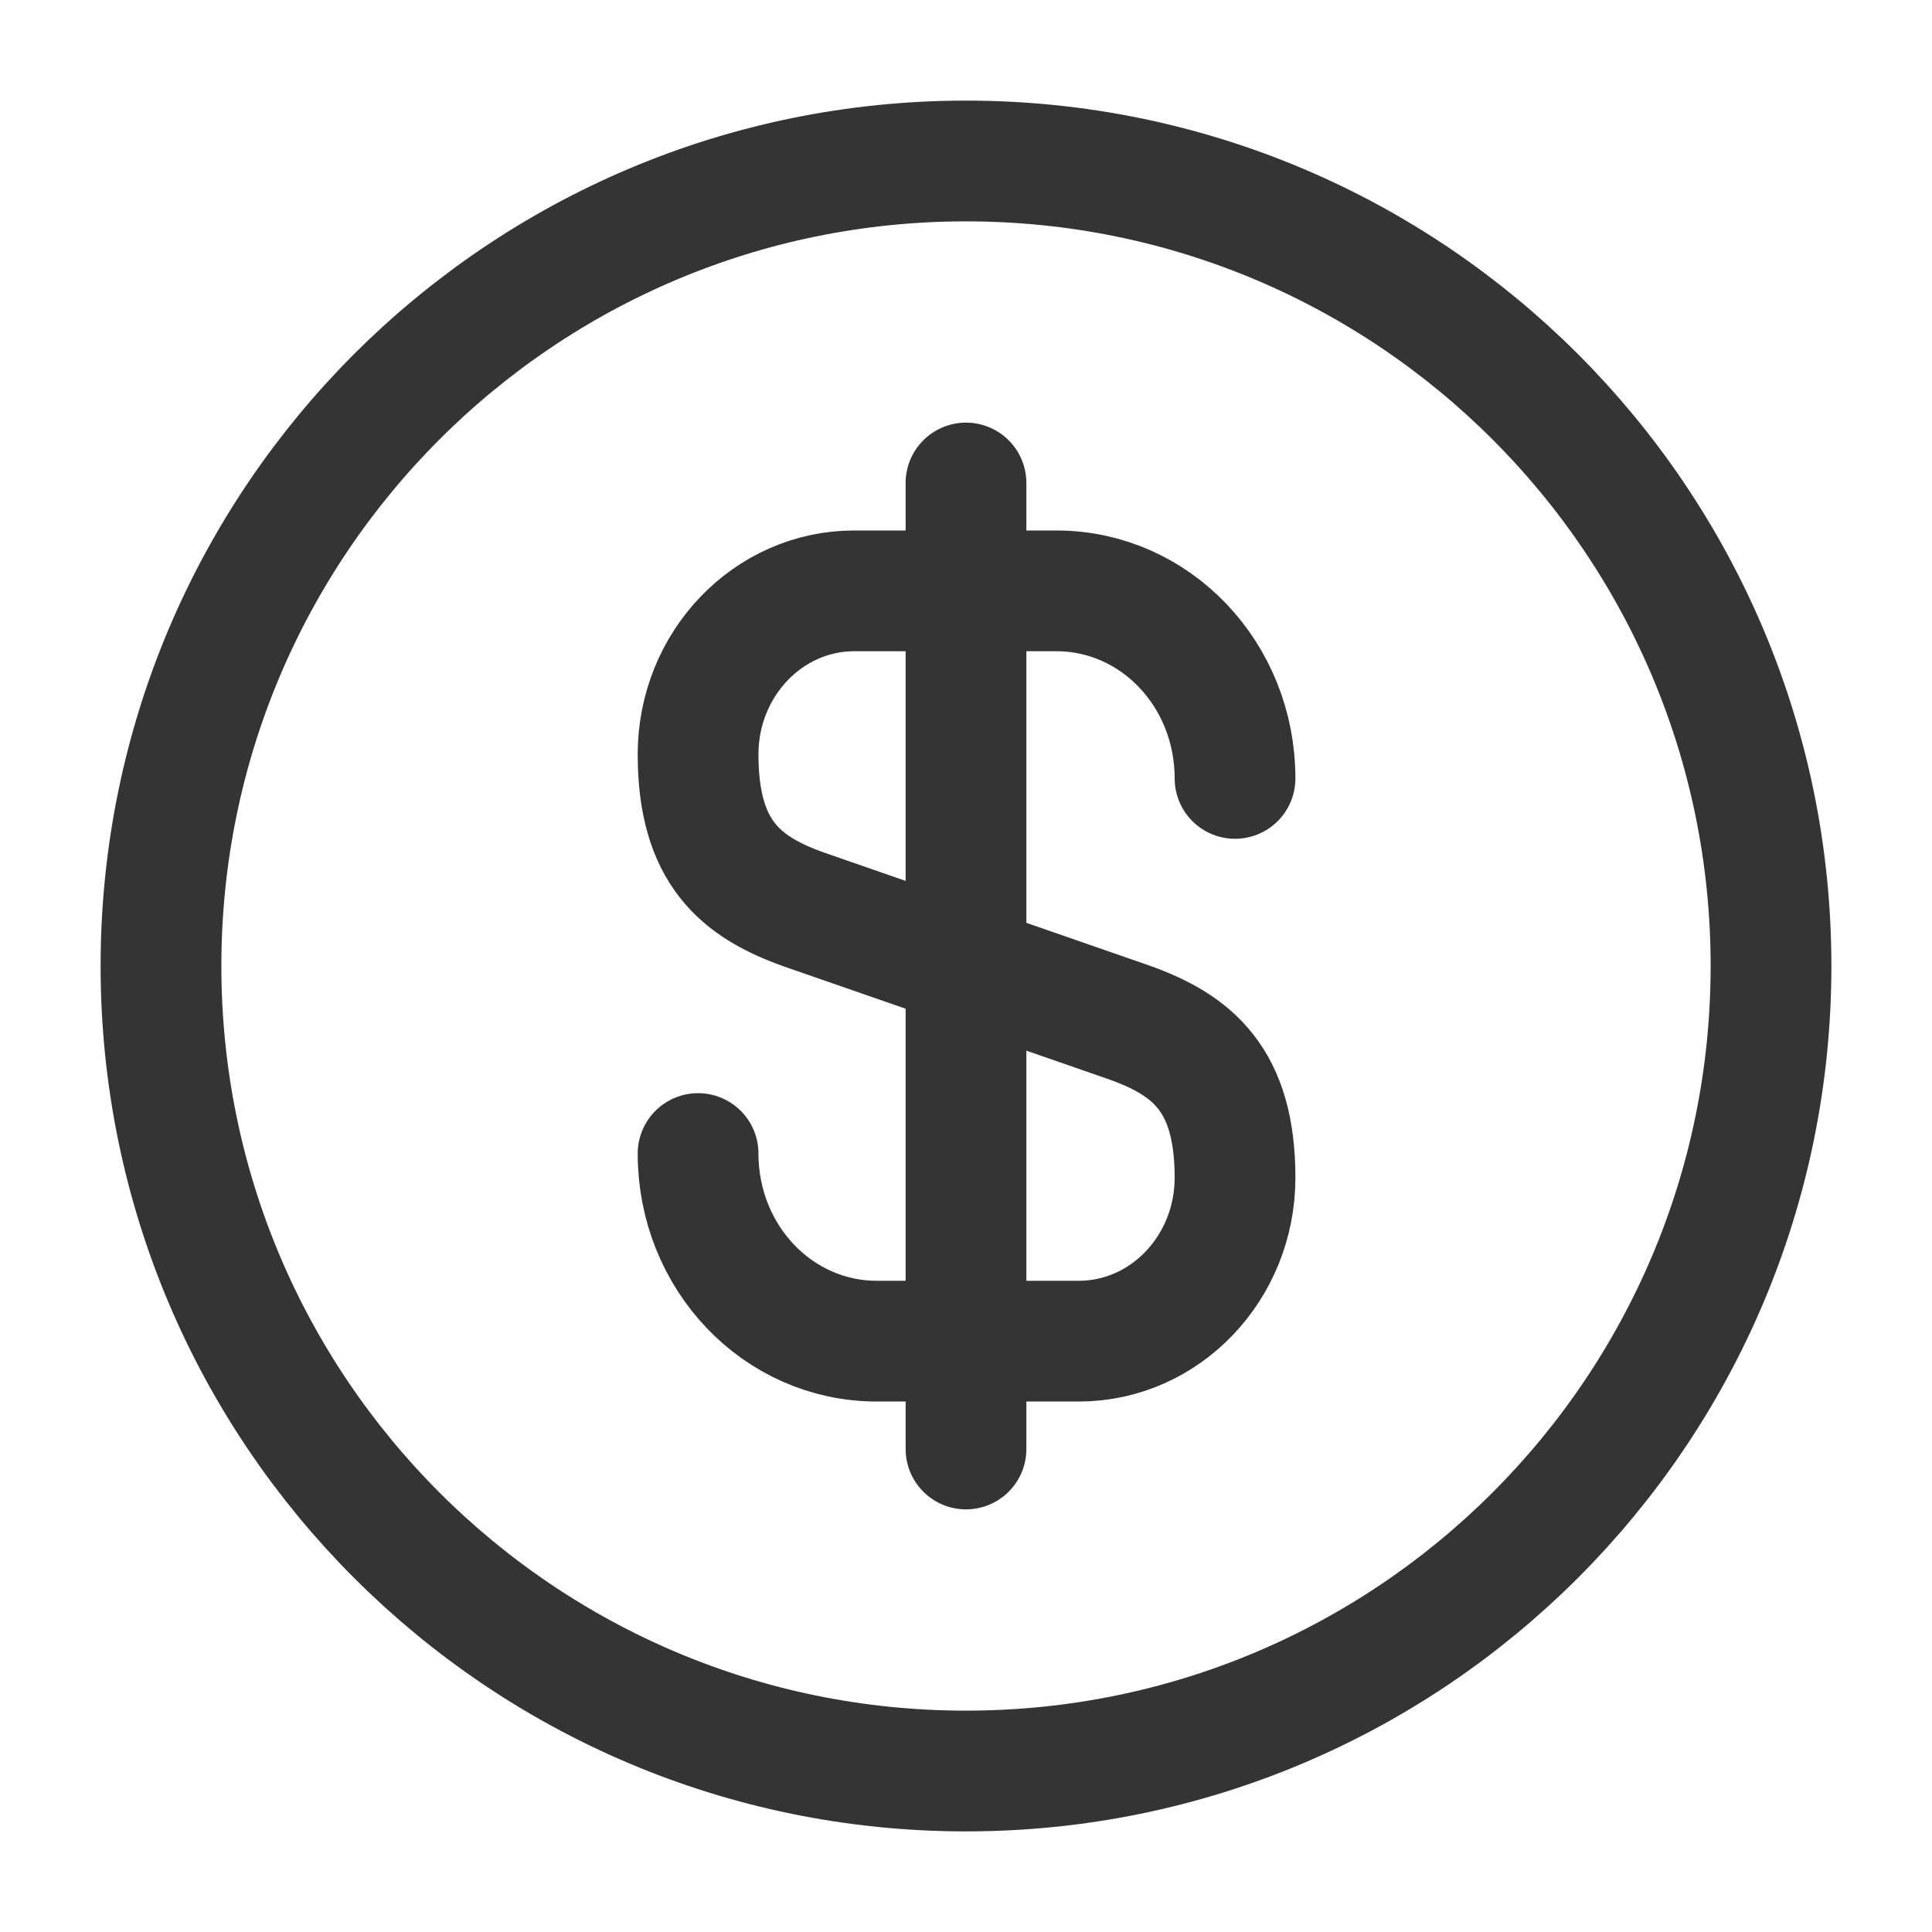 <?xml version="1.0" encoding="UTF-8"?>
<svg xmlns="http://www.w3.org/2000/svg" width="40" height="40" viewBox="0 0 40 40" fill="none">
  <path d="M14.453 23.883C14.453 26.033 16.103 27.767 18.153 27.767H22.337C24.12 27.767 25.57 26.25 25.57 24.383C25.57 22.35 24.686 21.633 23.37 21.166L16.653 18.833C15.336 18.366 14.453 17.65 14.453 15.617C14.453 13.75 15.903 12.233 17.686 12.233H21.87C23.92 12.233 25.57 13.966 25.57 16.116" stroke="#343434" stroke-width="2.5" stroke-linecap="round" stroke-linejoin="round"></path>
  <path d="M20 10V30" stroke="#343434" stroke-width="2.5" stroke-linecap="round" stroke-linejoin="round"></path>
  <path d="M20 36.667C29.205 36.667 36.667 29.205 36.667 20C36.667 10.795 29.205 3.333 20 3.333C10.795 3.333 3.333 10.795 3.333 20C3.333 29.205 10.795 36.667 20 36.667Z" stroke="#343434" stroke-width="2.5" stroke-linecap="round" stroke-linejoin="round"></path>
</svg>
